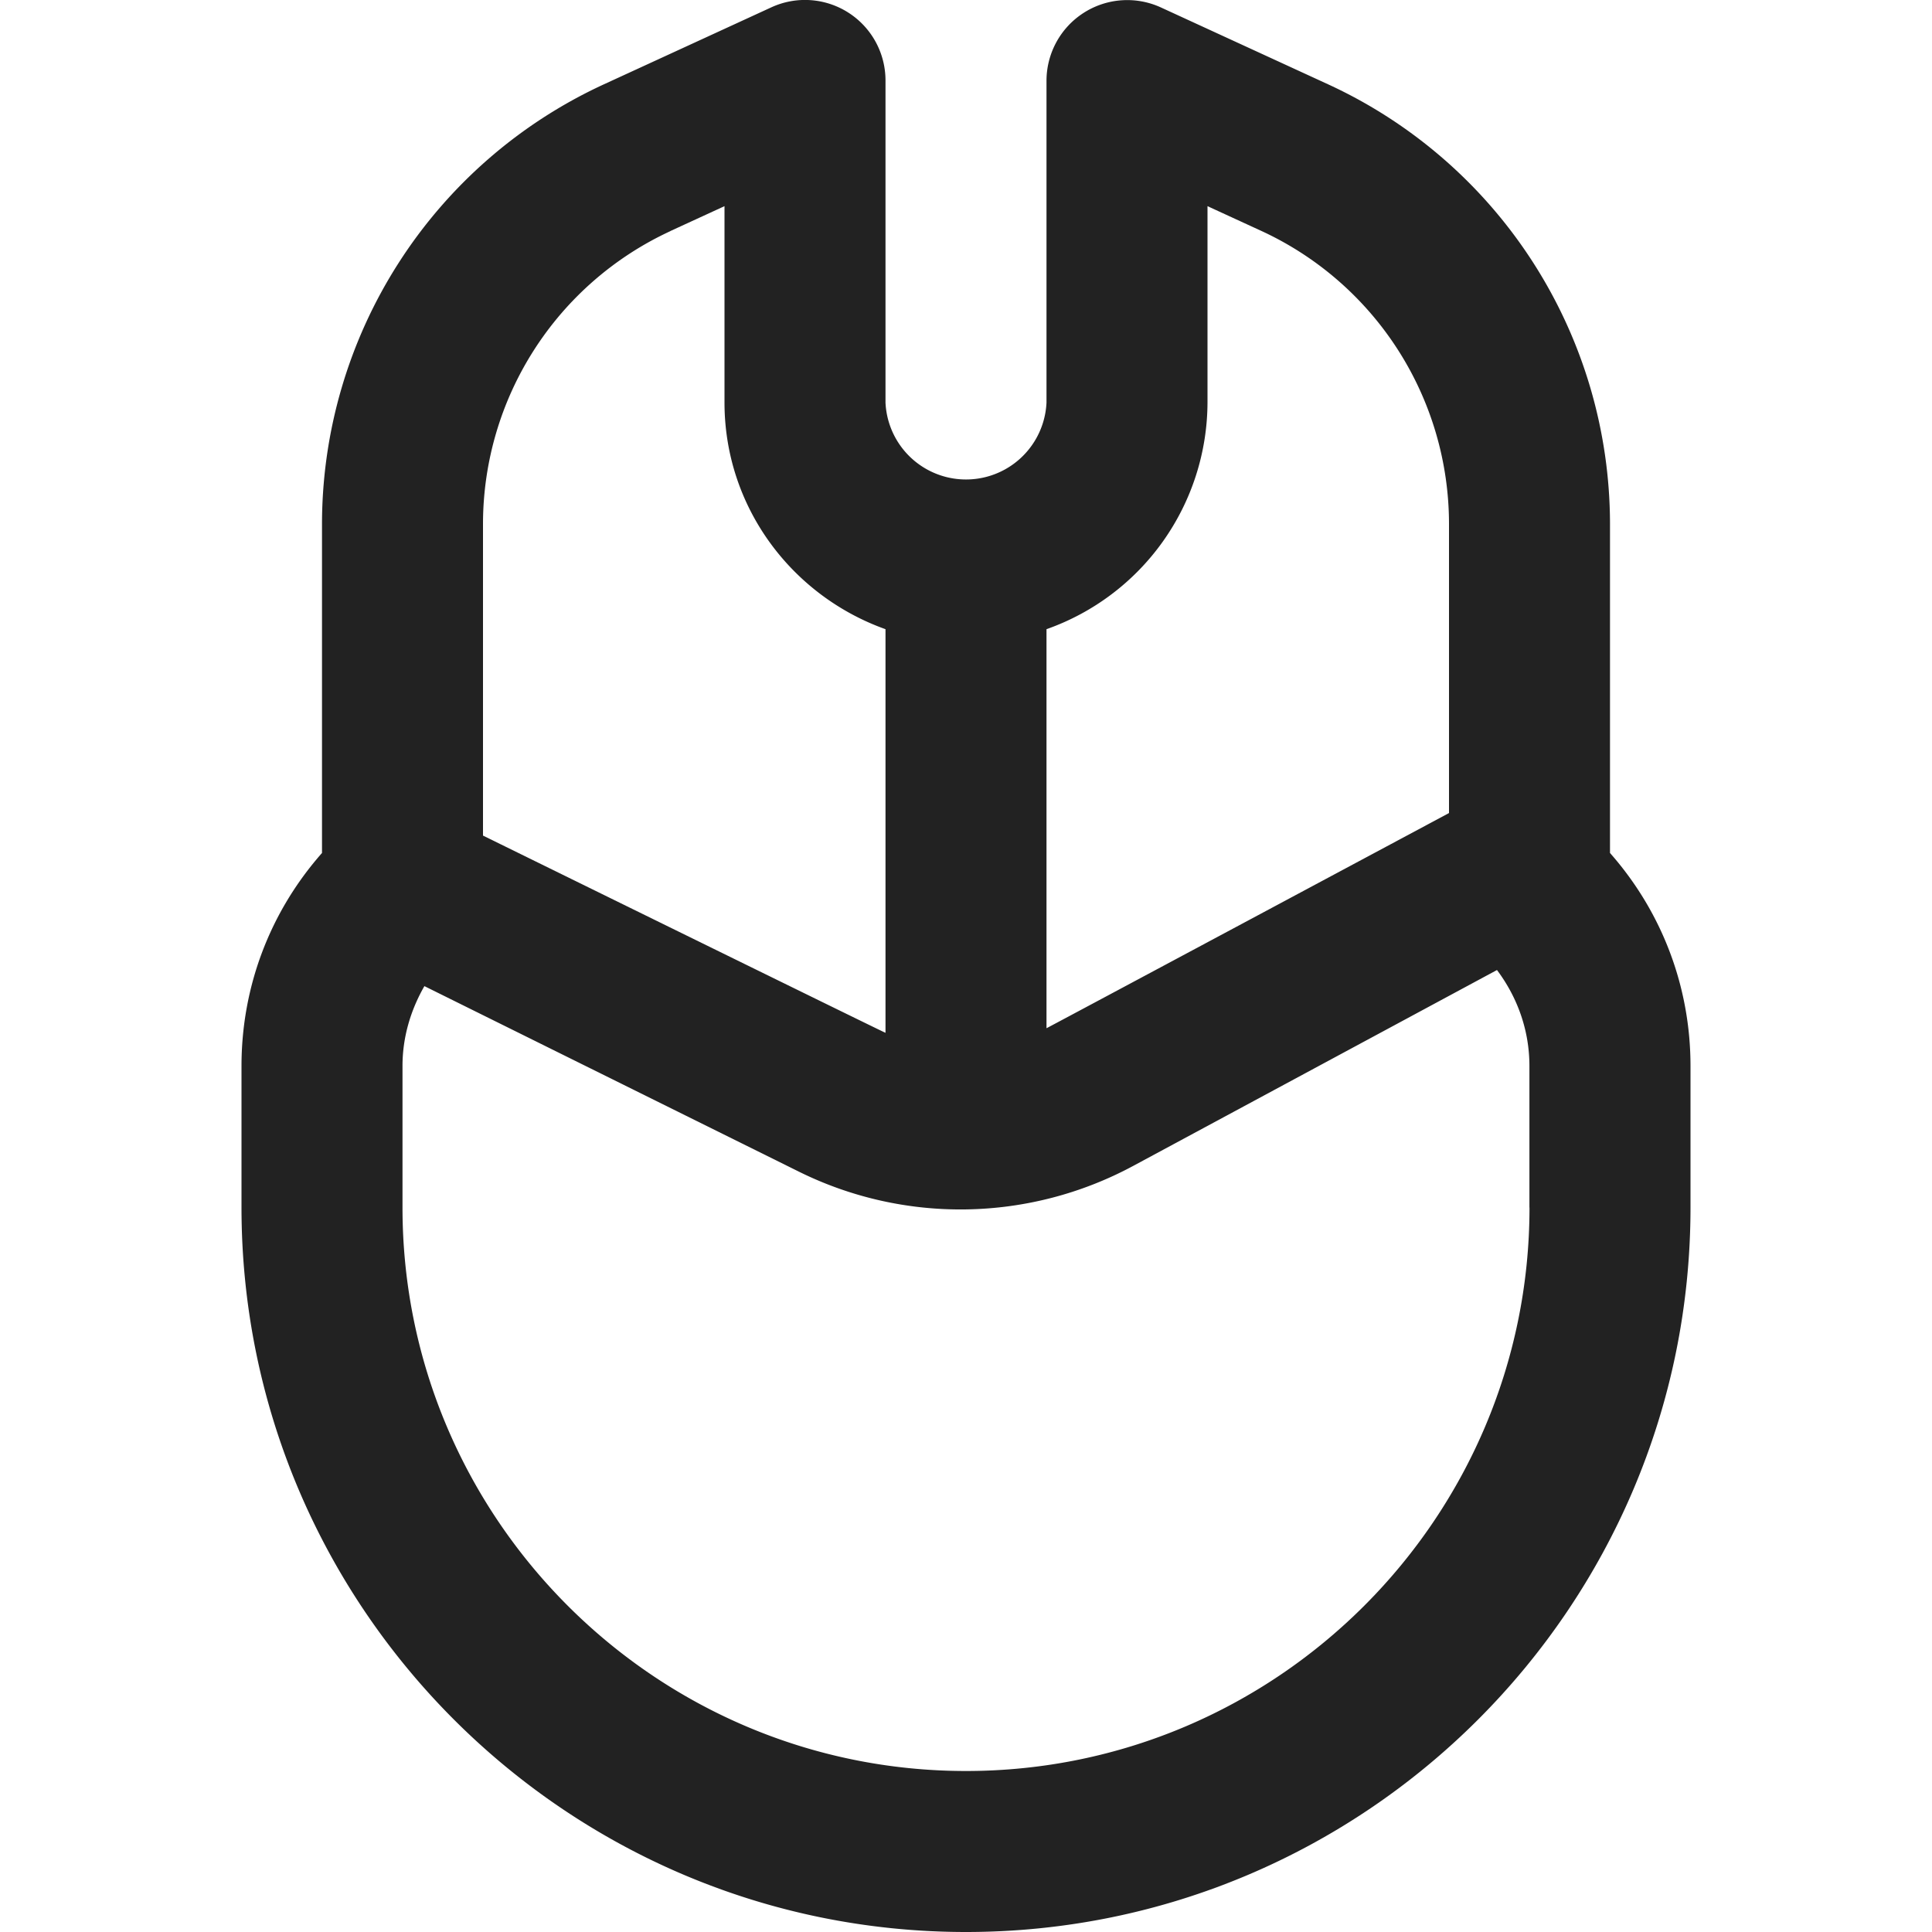 <?xml version="1.0" encoding="UTF-8"?> <svg xmlns="http://www.w3.org/2000/svg" xmlns:xlink="http://www.w3.org/1999/xlink" version="1.1" width="512" height="512" x="0" y="0" viewBox="0 0 24 24" style="enable-background:new 0 0 512 512" xml:space="preserve" class=""><g><path d="M20 10.597V6.503a6.018 6.018 0 0 0-3.492-5.451l-2.09-.961A1.003 1.003 0 0 0 13 1v4a1.001 1.001 0 0 1-2 0V1A1 1 0 0 0 9.582.091l-2.09.961A6.018 6.018 0 0 0 4 6.503v4.093c-.646.732-1 1.662-1 2.646V15c0 4.963 4.037 9 9 9s9-4.037 9-9v-1.758c0-.983-.354-1.914-1-2.646zM15 5V2.561l.672.309A4.01 4.01 0 0 1 18 6.503V10.1s-4.959 2.654-5 2.673V7.816A2.996 2.996 0 0 0 15 5zM8.328 2.87 9 2.561V5c0 1.302.839 2.402 2 2.816v5.014c-.061-.024-5-2.45-5-2.45V6.504a4.01 4.01 0 0 1 2.328-3.633zM19 15c0 3.859-3.141 7-7 7s-7-3.141-7-7v-1.758c0-.355.1-.692.272-.992l4.657 2.307a4.525 4.525 0 0 0 4.143-.071l4.524-2.436c.258.344.403.755.403 1.192V15z" fill="#222222" opacity="1" data-original="#000000" class=""></path></g></svg> 